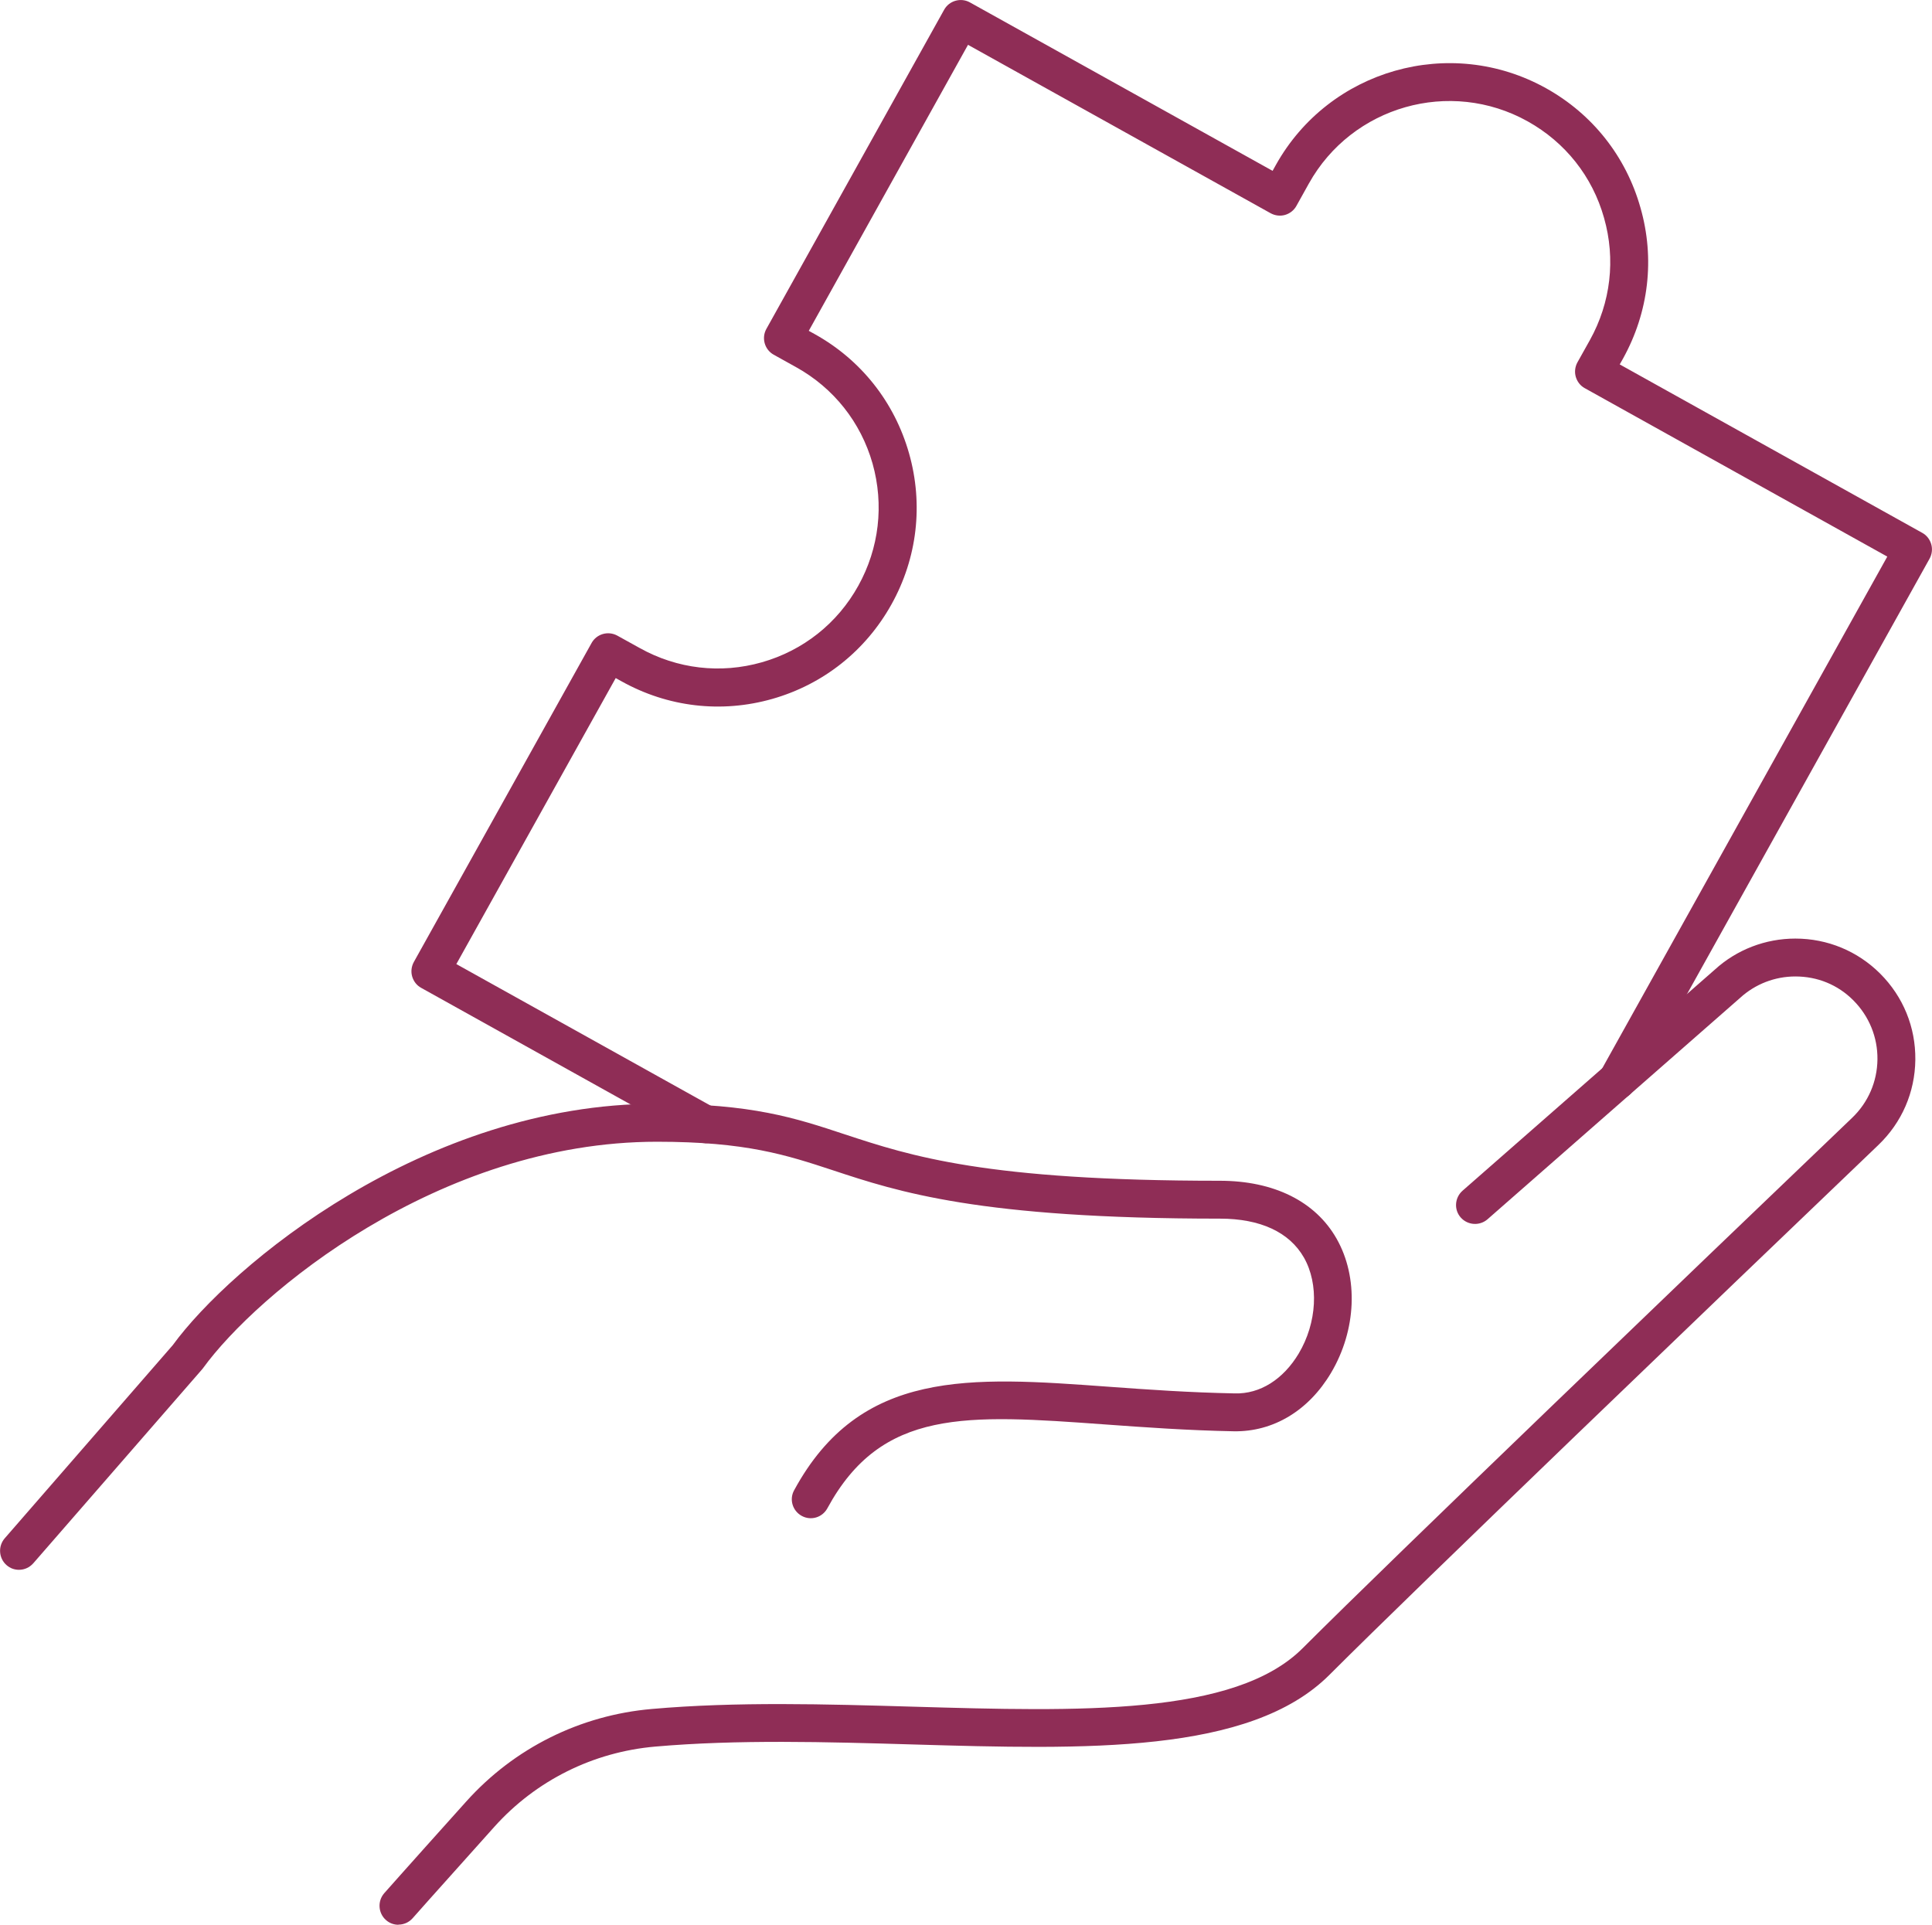 <?xml version="1.0" encoding="UTF-8"?>
<svg id="Warstwa_2" data-name="Warstwa 2" xmlns="http://www.w3.org/2000/svg" viewBox="0 0 153 152.43">
  <defs>
    <style>
      .cls-1 {
        fill: #8f2d56;
      }
    </style>
  </defs>
  <g id="Layer_1" data-name="Layer 1">
    <g>
      <path class="cls-1" d="M55.83,90.53c-.25,0-.5-.06-.73-.19l-21.75-12.11c-.35-.19-.6-.52-.71-.9-.11-.38-.06-.79.13-1.14l14.08-25.27c.4-.72,1.31-.98,2.04-.58l1.77.98c2.97,1.66,6.41,2.06,9.67,1.13,3.27-.93,5.99-3.08,7.64-6.06,1.65-2.97,2.05-6.41,1.13-9.68-.93-3.27-3.08-5.98-6.05-7.63l-1.78-.99c-.72-.4-.98-1.32-.58-2.04L74.77.77c.4-.72,1.32-.98,2.04-.58l23.97,13.34.25-.45c4.22-7.58,13.82-10.32,21.41-6.09,3.68,2.05,6.33,5.41,7.47,9.45,1.16,4.04.66,8.28-1.38,11.96l-.26.46,23.96,13.34c.35.19.6.52.71.9s.06.79-.13,1.14l-23.43,42.06c-.07.12-.15.23-.25.33-.59.59-1.54.59-2.13,0-.51-.51-.58-1.3-.19-1.89l22.65-40.66-23.96-13.34c-.35-.19-.6-.52-.71-.9-.11-.38-.06-.79.13-1.14l.99-1.77c1.65-2.97,2.05-6.4,1.12-9.67-.92-3.28-3.07-5.99-6.05-7.65-6.14-3.42-13.91-1.21-17.33,4.93l-.98,1.76c-.19.35-.52.61-.9.72-.38.11-.79.06-1.14-.13l-23.97-13.34-12.61,22.65.47.26c3.67,2.04,6.32,5.39,7.47,9.44,1.15,4.05.65,8.3-1.39,11.96-2.05,3.68-5.4,6.34-9.44,7.49-4.04,1.15-8.28.65-11.95-1.4l-.45-.25-12.62,22.65,20.44,11.38c.72.4.98,1.32.58,2.04-.27.49-.79.77-1.31.77Z"/>
      <g>
        <path class="cls-1" d="M1.5,124.32c-.35,0-.7-.12-.98-.37-.62-.54-.69-1.49-.15-2.12l13.31-15.3c4.58-6.28,19.9-19.12,38.34-19.12,7.55,0,10.94,1.12,14.87,2.42,5.23,1.72,11.16,3.68,29.71,3.68,4.28,0,7.57,1.63,9.25,4.59,1.74,3.06,1.57,7.23-.44,10.62-1.78,3-4.58,4.68-7.7,4.63-3.68-.07-7.13-.32-10.17-.54-11.05-.8-17.72-1.28-22.02,6.64-.4.73-1.3,1-2.03.6-.73-.4-1-1.31-.6-2.03,5.23-9.63,13.9-9,24.88-8.2,3.15.23,6.41.46,10.01.53,2.01.06,3.85-1.12,5.07-3.16,1.45-2.44,1.61-5.49.41-7.6-1.15-2.01-3.45-3.08-6.65-3.08-19.04,0-25.48-2.12-30.65-3.83-3.68-1.21-6.87-2.26-13.93-2.26-17.34,0-31.71,12.08-35.95,17.93-.03.04-.05.07-.08.1l-13.36,15.35c-.3.34-.71.52-1.13.52Z"/>
        <path class="cls-1" d="M31.55,152.43c-.35,0-.7-.12-.98-.37-.62-.54-.69-1.49-.15-2.12.05-.05,1.21-1.38,6.51-7.28,3.8-4.23,9.02-6.83,14.7-7.32,6.7-.59,13.82-.38,20.71-.18,13.09.38,25.45.74,30.82-4.63,7.23-7.23,30.37-29.42,43.52-42.01,1.27-1.22,1.98-2.86,2-4.62.02-1.76-.66-3.42-1.9-4.67s-2.86-1.9-4.6-1.9c-1.62,0-3.18.6-4.38,1.7l-20,17.53c-.62.54-1.57.48-2.12-.14-.55-.62-.48-1.57.14-2.12l19.98-17.51c1.73-1.58,4-2.46,6.38-2.46,2.54,0,4.93.99,6.72,2.78,1.82,1.82,2.81,4.24,2.78,6.82-.03,2.58-1.07,4.97-2.93,6.75-13.14,12.58-36.26,34.75-43.47,41.96-6.29,6.29-19.28,5.91-33.03,5.51-6.8-.2-13.84-.4-20.36.17-4.92.43-9.44,2.68-12.73,6.34-5.27,5.87-6.47,7.24-6.48,7.25-.3.34-.71.51-1.13.51Z"/>
      </g>
    </g>
  </g>
</svg>